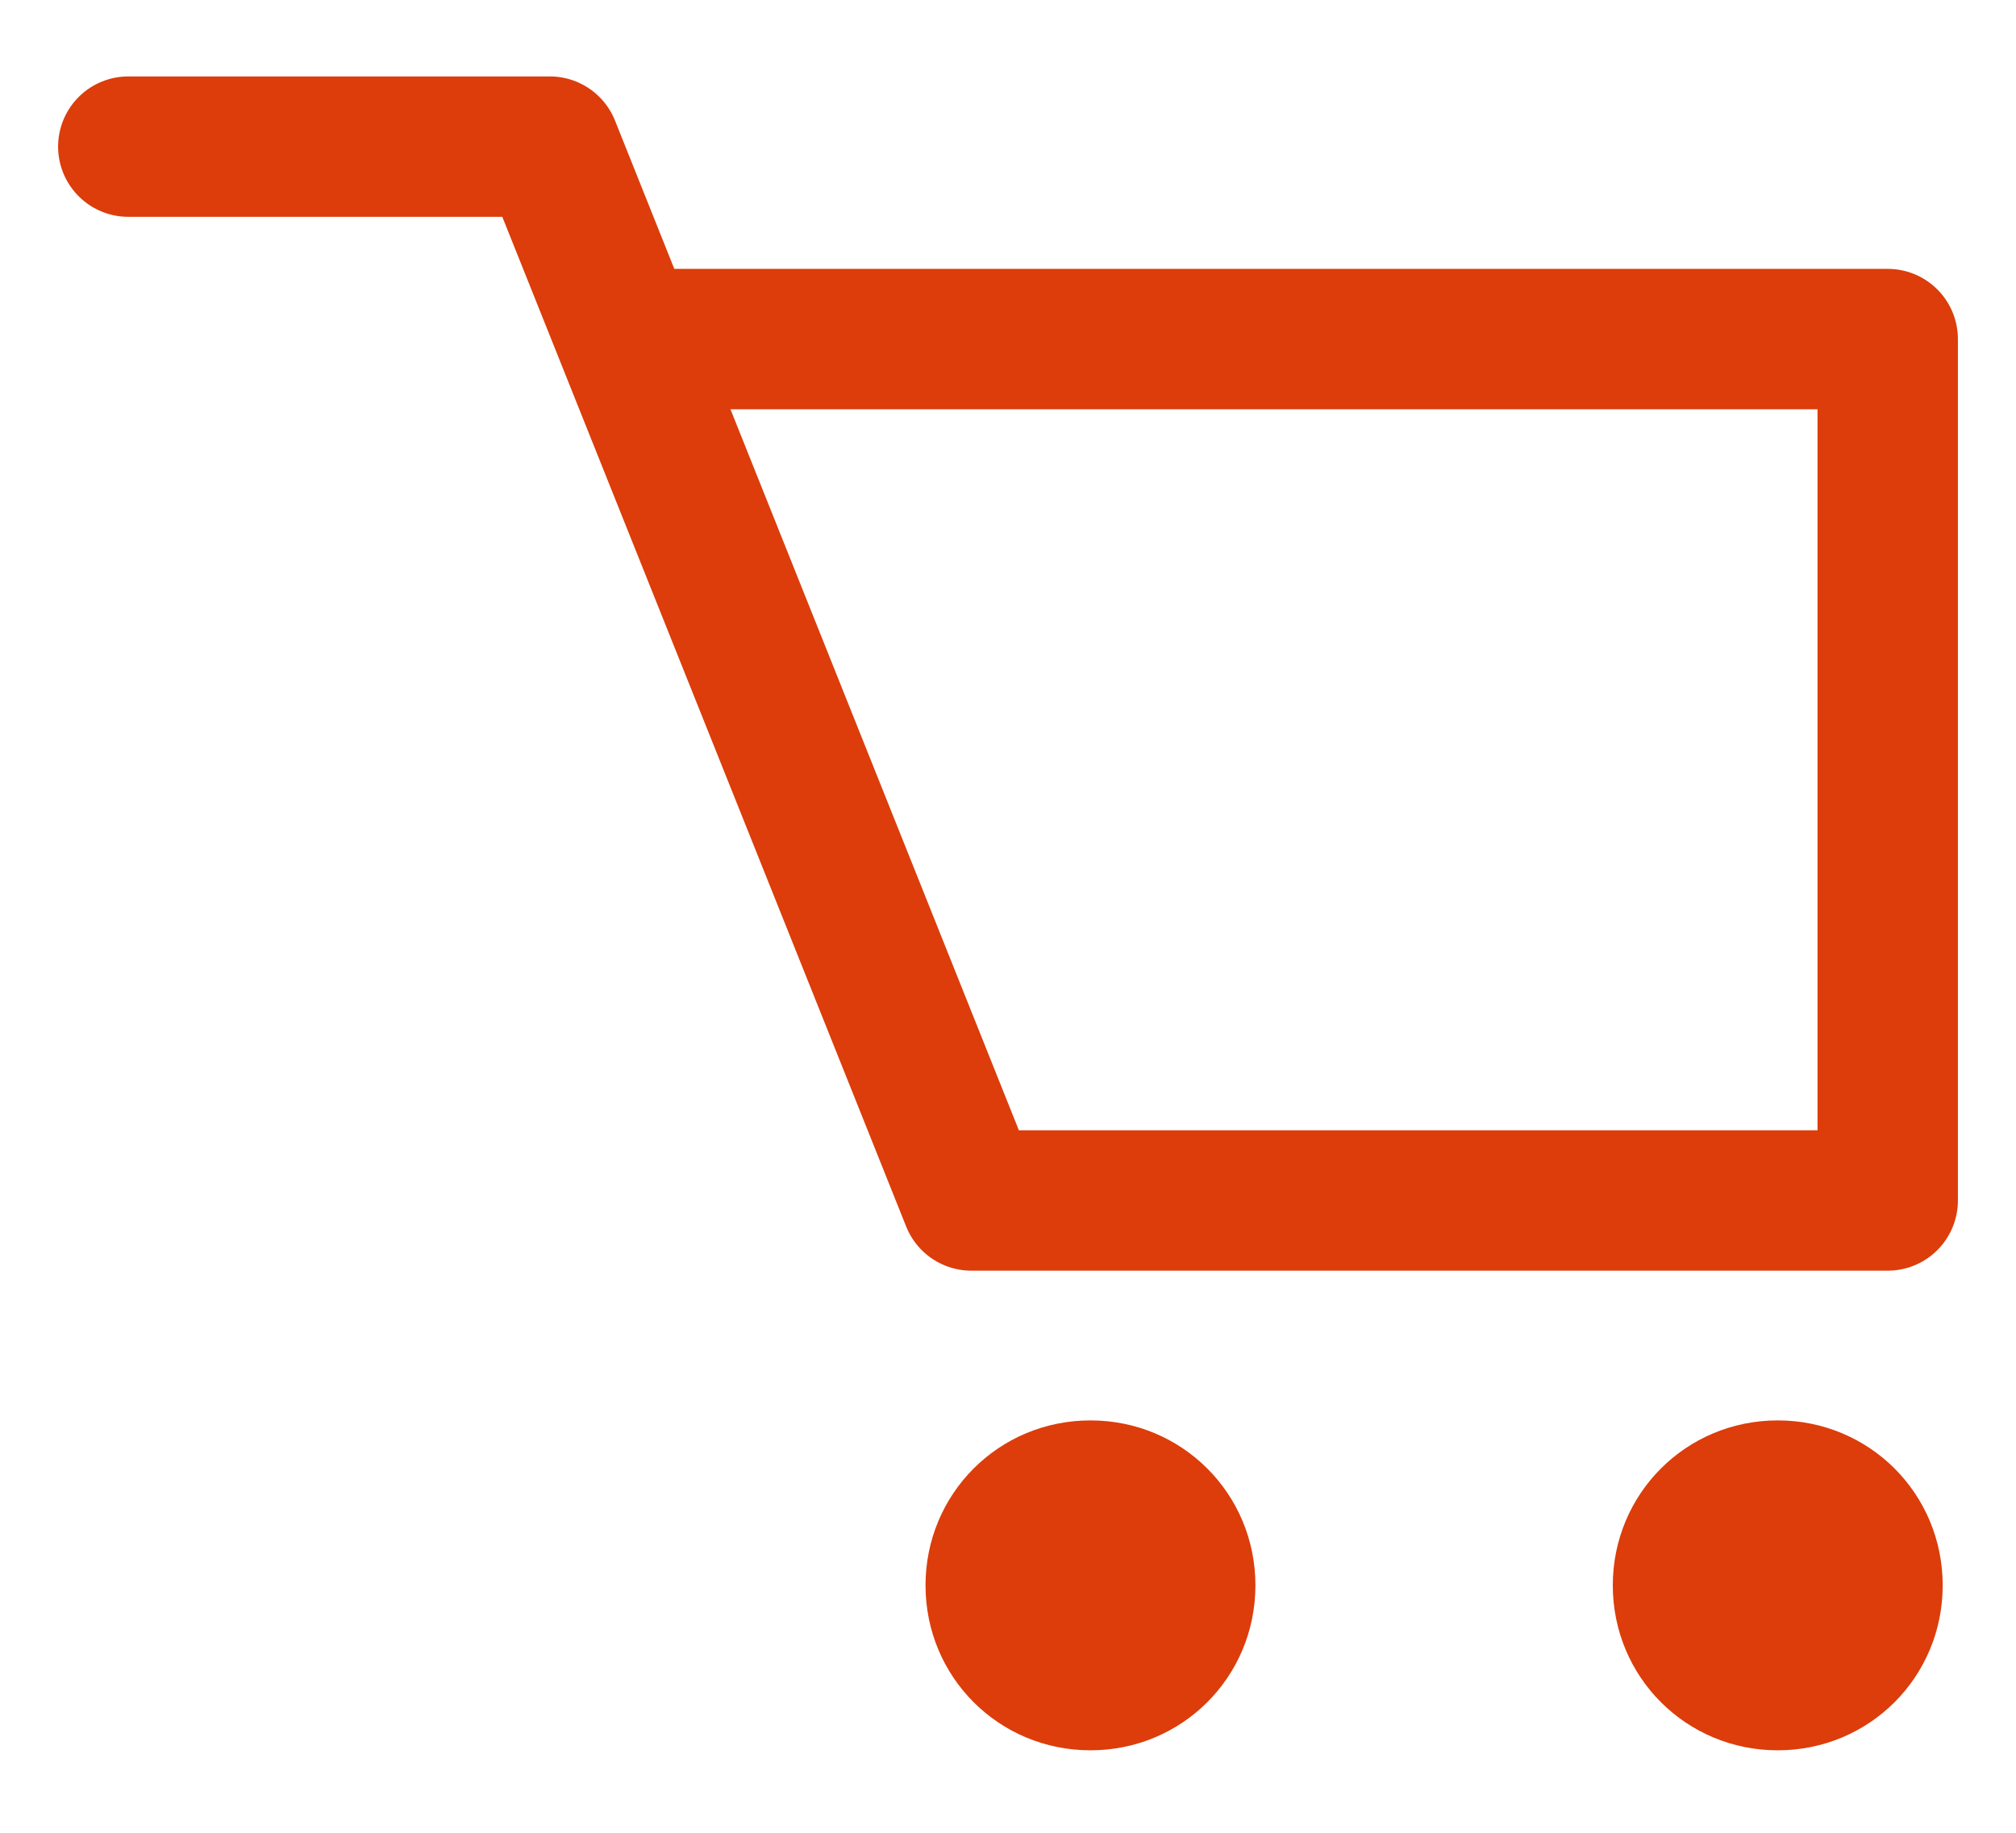 <?xml version="1.0" encoding="utf-8"?>
<!-- Generator: Adobe Illustrator 24.2.1, SVG Export Plug-In . SVG Version: 6.00 Build 0)  -->
<svg version="1.1" id="レイヤー_1" xmlns="http://www.w3.org/2000/svg" xmlns:xlink="http://www.w3.org/1999/xlink" x="0px"
	 y="0px" viewBox="0 0 22 20" style="enable-background:new 0 0 22 20;" xml:space="preserve">
<style type="text/css">
	.st0{fill:none;stroke:#DC3D0A;stroke-width:1.532;stroke-linecap:round;stroke-linejoin:round;stroke-miterlimit:10;}
	.st1{fill:#DC3D0A;}
</style>
<g>
	<path class="st0" d="M7.2,3.7h13.4v9.4c0,0-9.2,0-10,0L6,1.6H1.4"/>
	<path class="st1" d="M13.7,17.3c0,1-0.8,1.8-1.8,1.8c-1,0-1.8-0.8-1.8-1.8c0-1,0.8-1.8,1.8-1.8C12.9,15.5,13.7,16.3,13.7,17.3z"/>
	<path class="st1" d="M21.2,17.3c0,1-0.8,1.8-1.8,1.8c-1,0-1.8-0.8-1.8-1.8c0-1,0.8-1.8,1.8-1.8C20.4,15.5,21.2,16.3,21.2,17.3z"/>
</g>
</svg>

